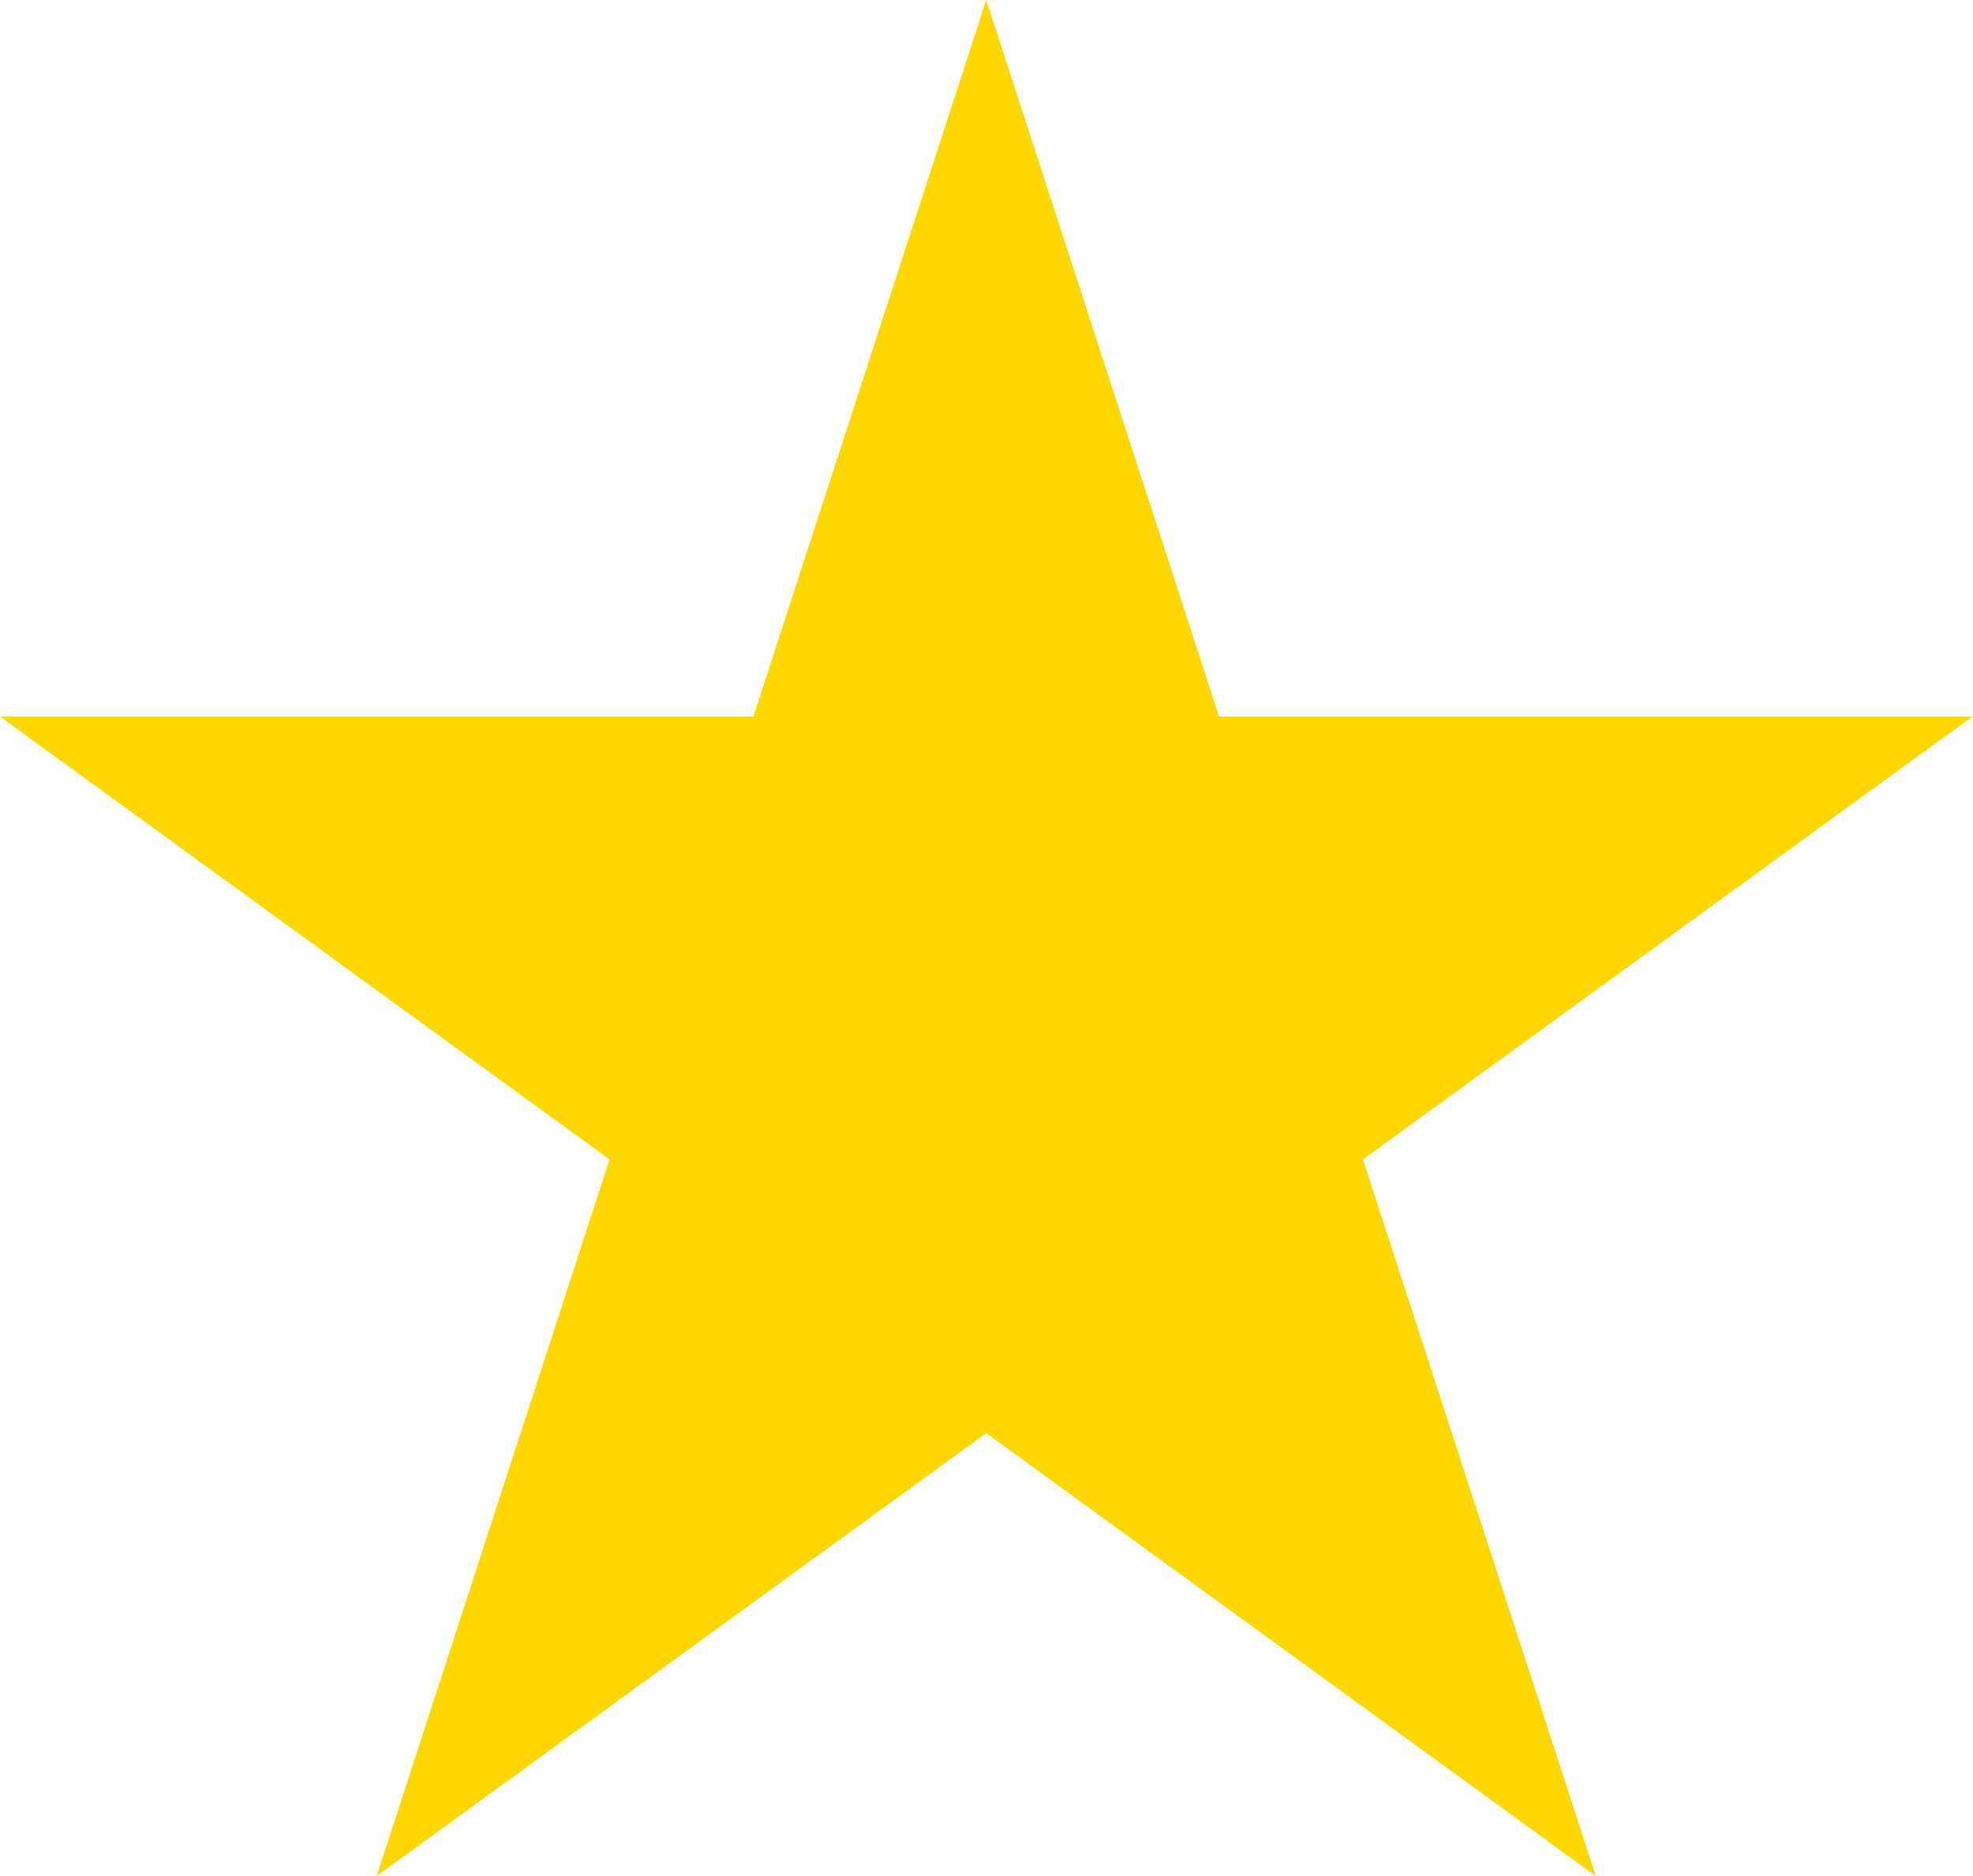 <?xml version="1.0" encoding="UTF-8"?> <svg xmlns="http://www.w3.org/2000/svg" width="122" height="116" viewBox="0 0 122 116" fill="none"> <path d="M60.985 0L75.381 44.308H121.969L84.279 71.692L98.675 116L60.985 88.616L23.294 116L37.691 71.692L5.73305e-05 44.308H46.588L60.985 0Z" fill="#FFD700"></path> </svg> 